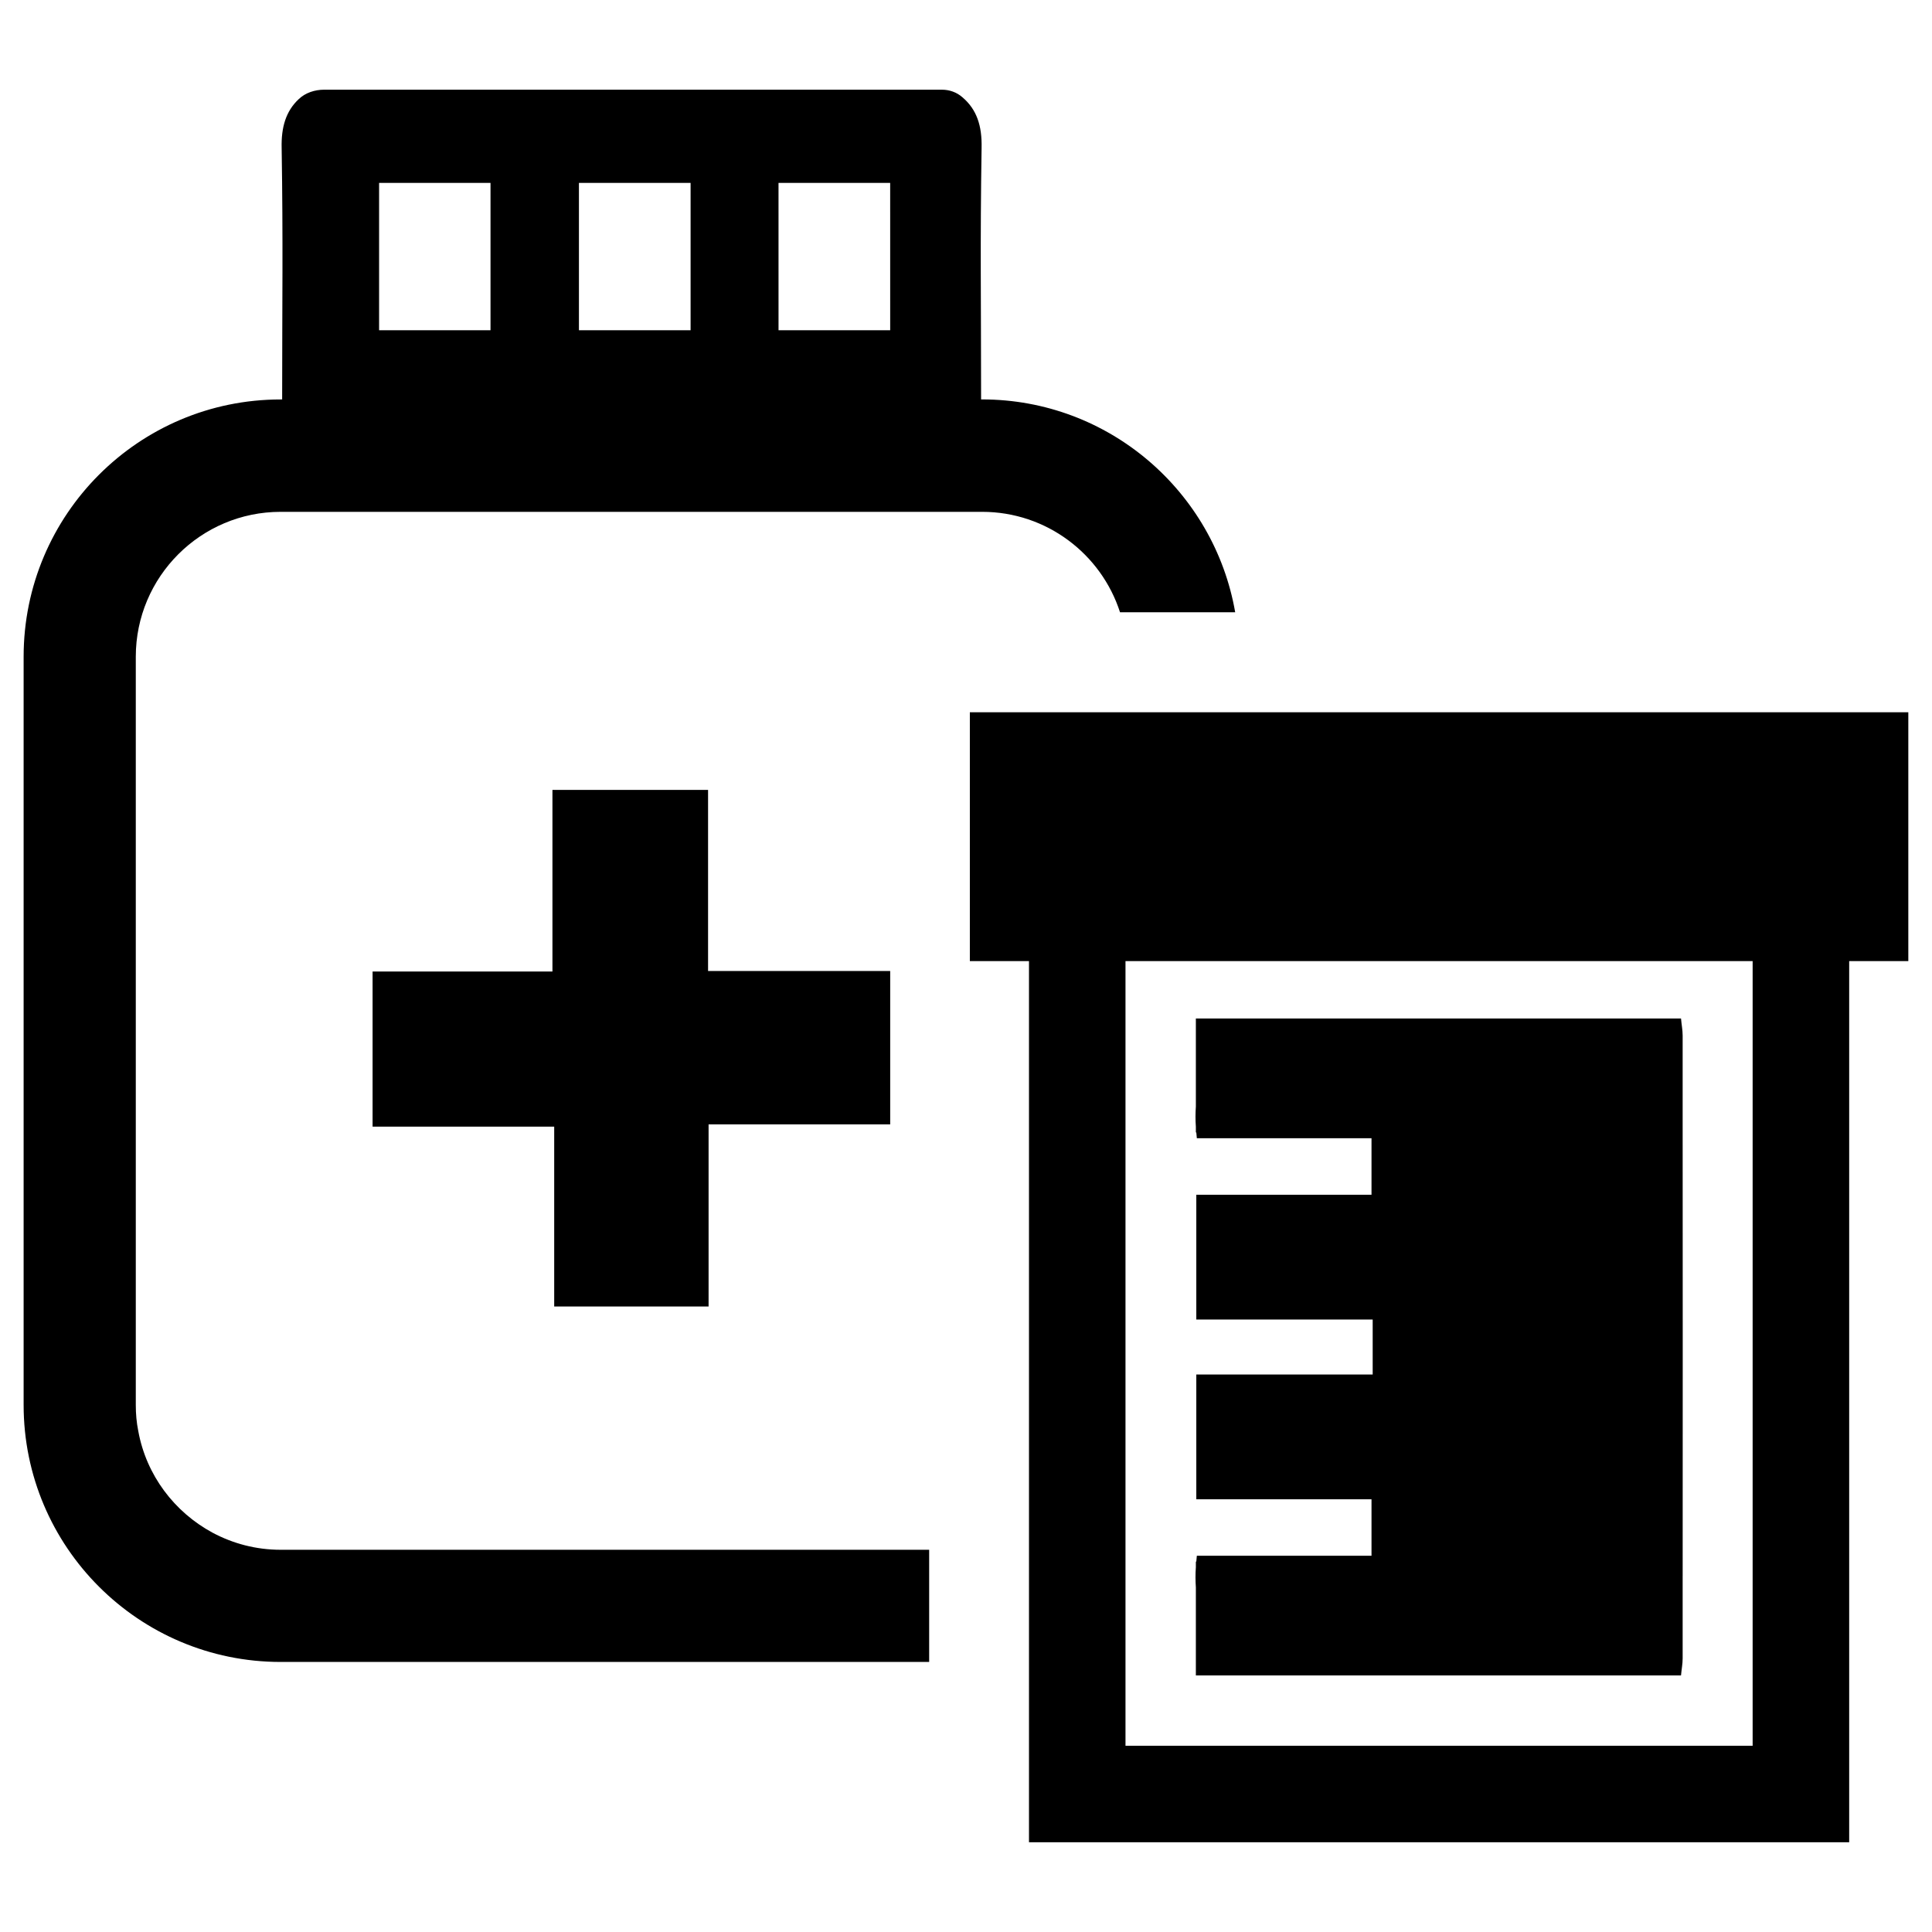 <?xml version="1.0" encoding="UTF-8"?>
<!-- Uploaded to: ICON Repo, www.svgrepo.com, Generator: ICON Repo Mixer Tools -->
<svg fill="#000000" width="800px" height="800px" version="1.1" viewBox="144 144 512 512" xmlns="http://www.w3.org/2000/svg">
 <g>
  <path d="m649.74 332.76h-248.72v65.938h15.672v233.52h217.36v-233.52h15.672v-65.945zm-41.273 273.89h-166.2v-207.95h166.2z"/>
  <path d="m589.92 561.62v21.867c0 1.488-0.293 2.883-0.434 4.519l-128.57 0.004v-23.332c-0.117-1.707-0.141-3.488 0-5.359v-1.488h0.117c0.07-0.527 0.07-1.008 0.141-1.535h46.289v-14.973h-46.43v-33.07h46.742v-14.562h-46.742v-33.074h46.43v-14.973h-46.289c-0.07-0.527-0.07-1.031-0.141-1.535h-0.117v-1.512c-0.141-1.875-0.117-3.652 0-5.359v-23.332h128.57c0.141 1.66 0.434 3.055 0.434 4.543v21.867c0.004 40.438 0.051 80.859 0.004 121.3z"/>
  <path d="m379.91 401.33v40.645h-48.129v48.262h-40.914v-47.664h-48.129v-41.109h47.664v-48.129h41.242v47.996z"/>
  <path d="m404.27 249.86h-0.27c0-26.348-0.27-41.645 0.133-66.66 0.133-5.824-1.258-10.195-5.102-13.438-1.516-1.332-3.438-1.992-5.422-1.992h-163.71c-2.449 0-4.969 0.797-6.754 2.519-3.379 3.18-4.637 7.414-4.504 12.91 0.395 25.023 0.133 40.312 0.133 66.66h-0.395c-37.605 0-68.117 30.52-68.117 68.188v198.27c0 37.605 30.52 68.117 68.117 68.117h171.86v-29.727h-171.86c-6.559 0-12.641-1.652-18.004-4.504-10.195-5.496-17.609-15.297-19.727-26.945-0.465-2.312-0.66-4.566-0.66-6.949v-198.27c0-21.184 17.207-38.398 38.398-38.398h185.89c17.082 0 31.574 11.188 36.543 26.617h30.52c-5.574-32.043-33.512-56.406-67.07-56.406zm-130.28-18.344h-29.527v-39.051h29.527zm53.023 0h-29.59v-39.051h29.59zm52.895 0h-29.59l-0.004-39.051h29.59z"/>
 </g>
</svg>